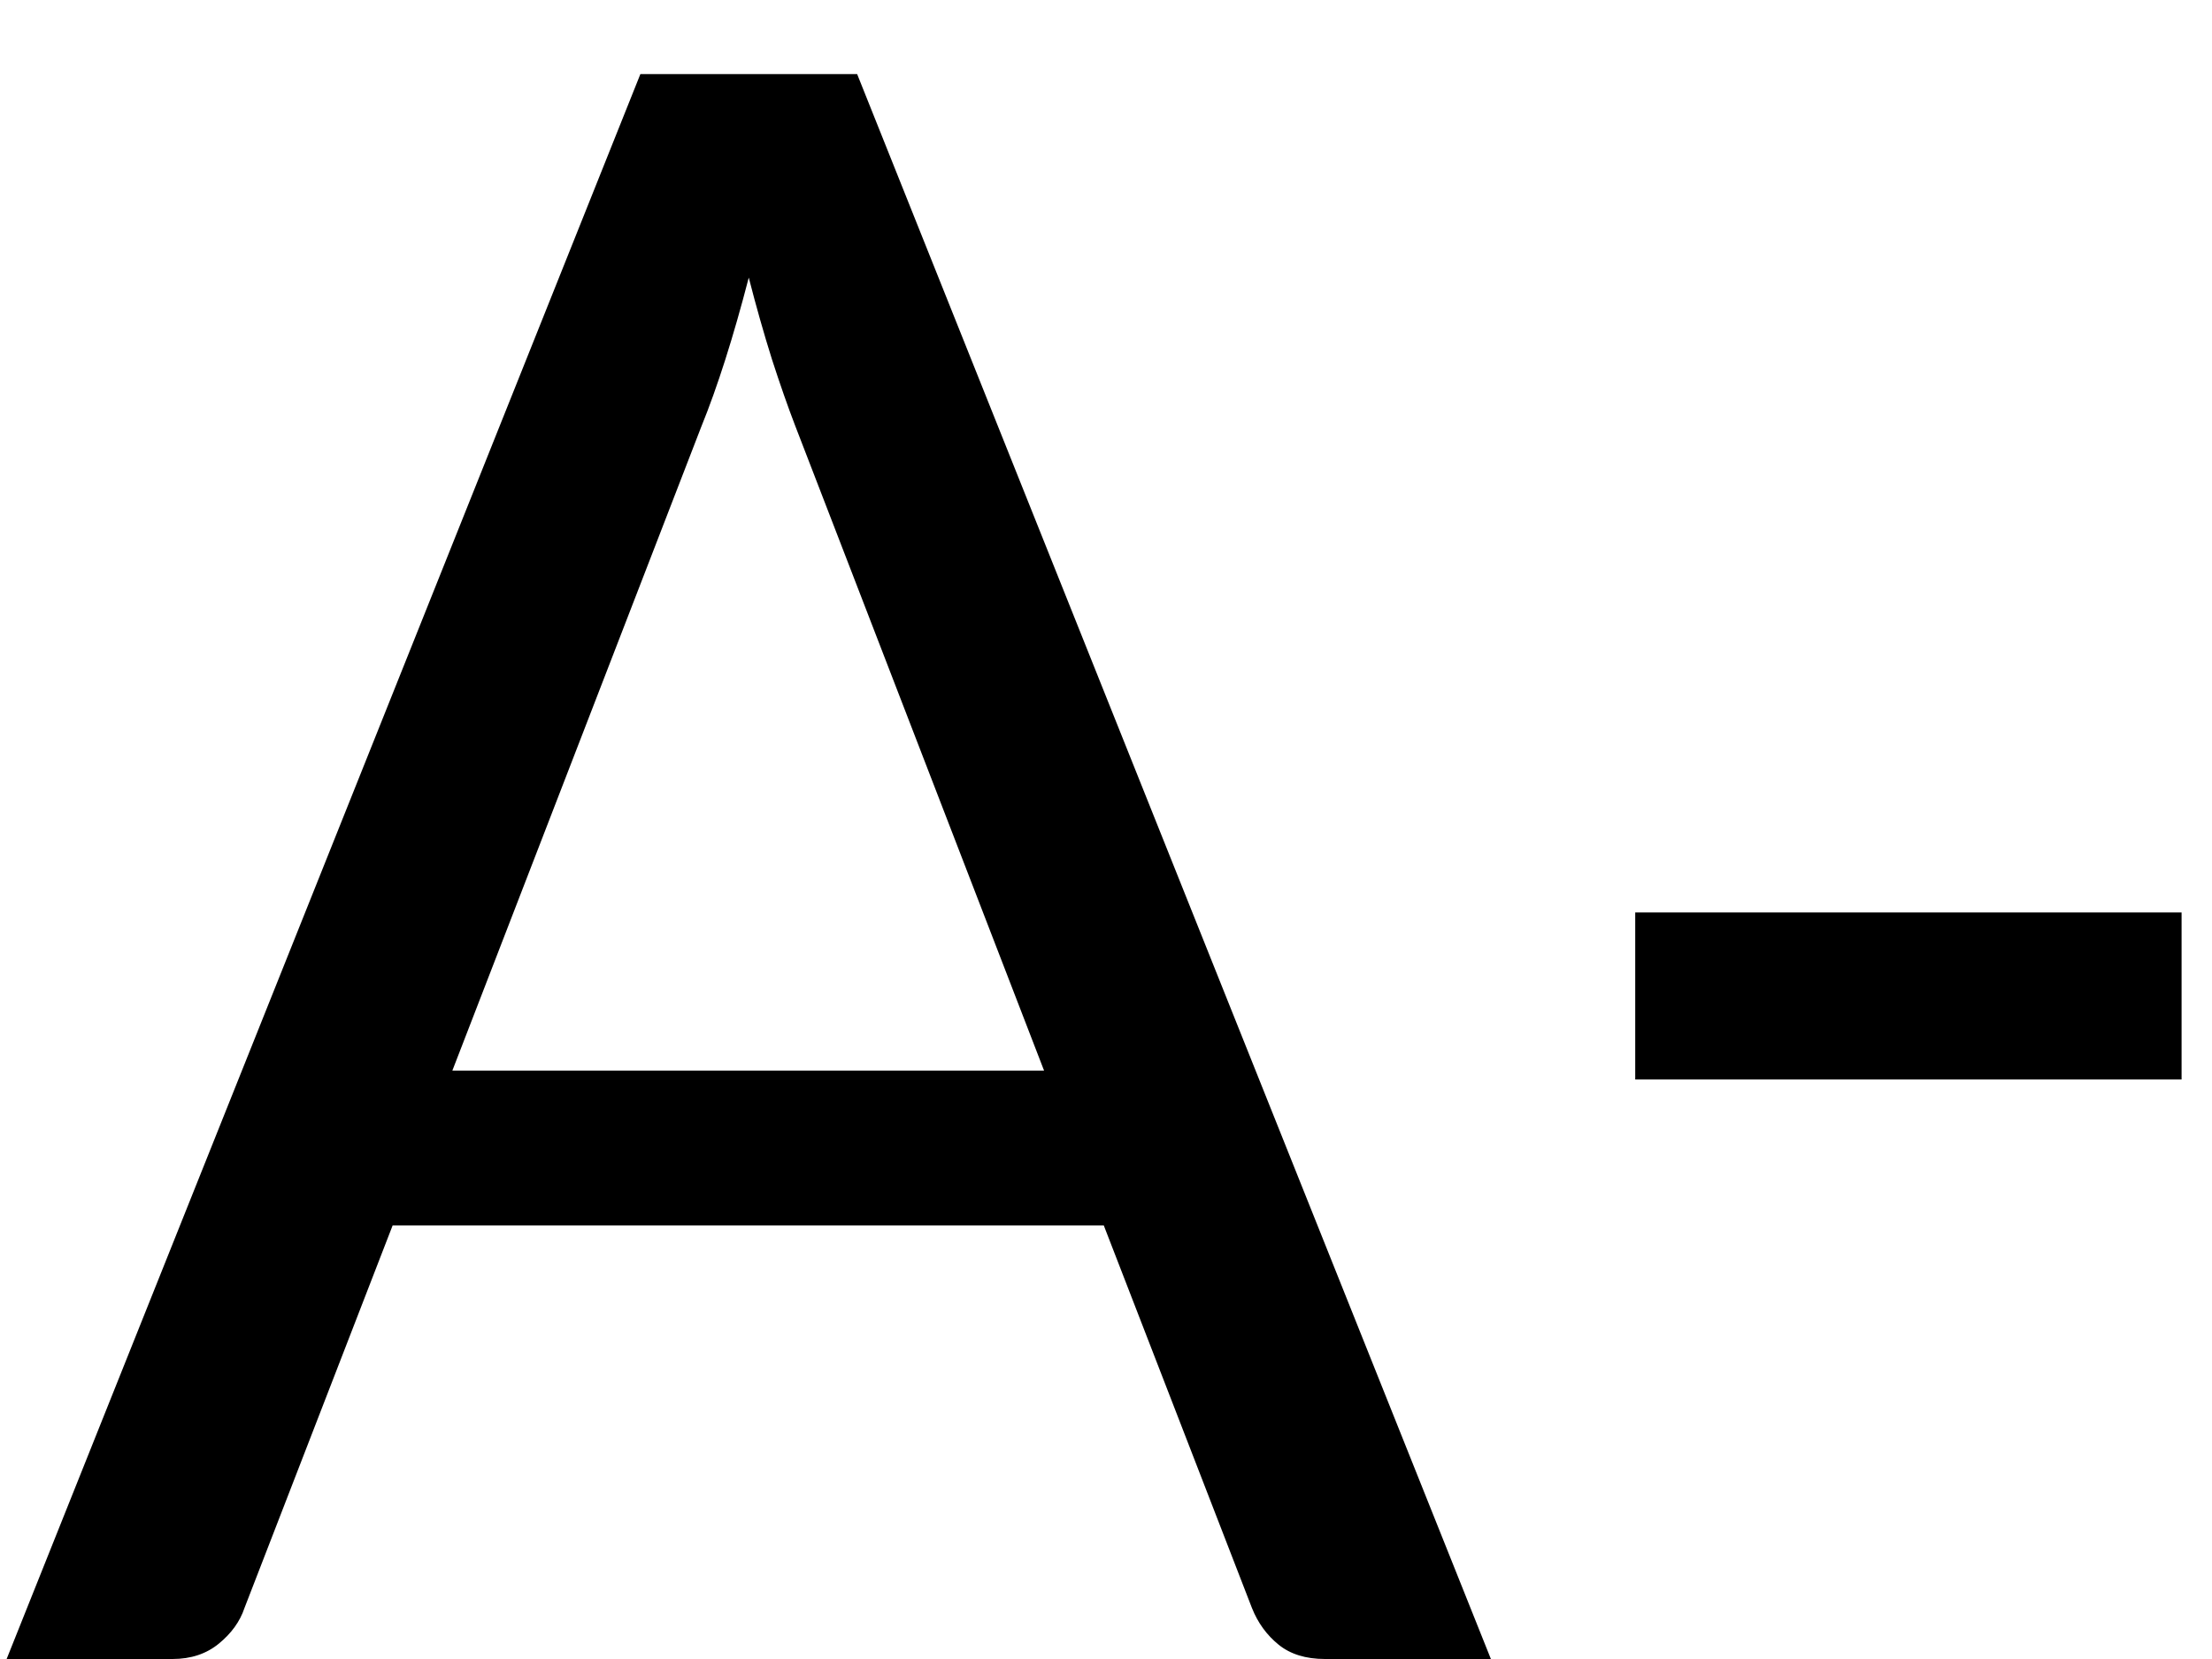 <svg width="12" height="9" viewBox="0 0 12 9" fill="none" xmlns="http://www.w3.org/2000/svg">
<path d="M5.664 5.808L4.314 2.31C4.274 2.206 4.232 2.086 4.188 1.95C4.144 1.81 4.102 1.662 4.062 1.506C3.978 1.83 3.892 2.1 3.804 2.316L2.454 5.808H5.664ZM8.088 9H7.188C7.084 9 7 8.974 6.936 8.922C6.872 8.87 6.824 8.804 6.792 8.724L5.988 6.648H2.13L1.326 8.724C1.302 8.796 1.256 8.86 1.188 8.916C1.12 8.972 1.036 9 0.936 9H0.036L3.474 0.402H4.65L8.088 9ZM8.871 4.95H11.835V5.856H8.871V4.95Z" fill="black"/>
</svg>
